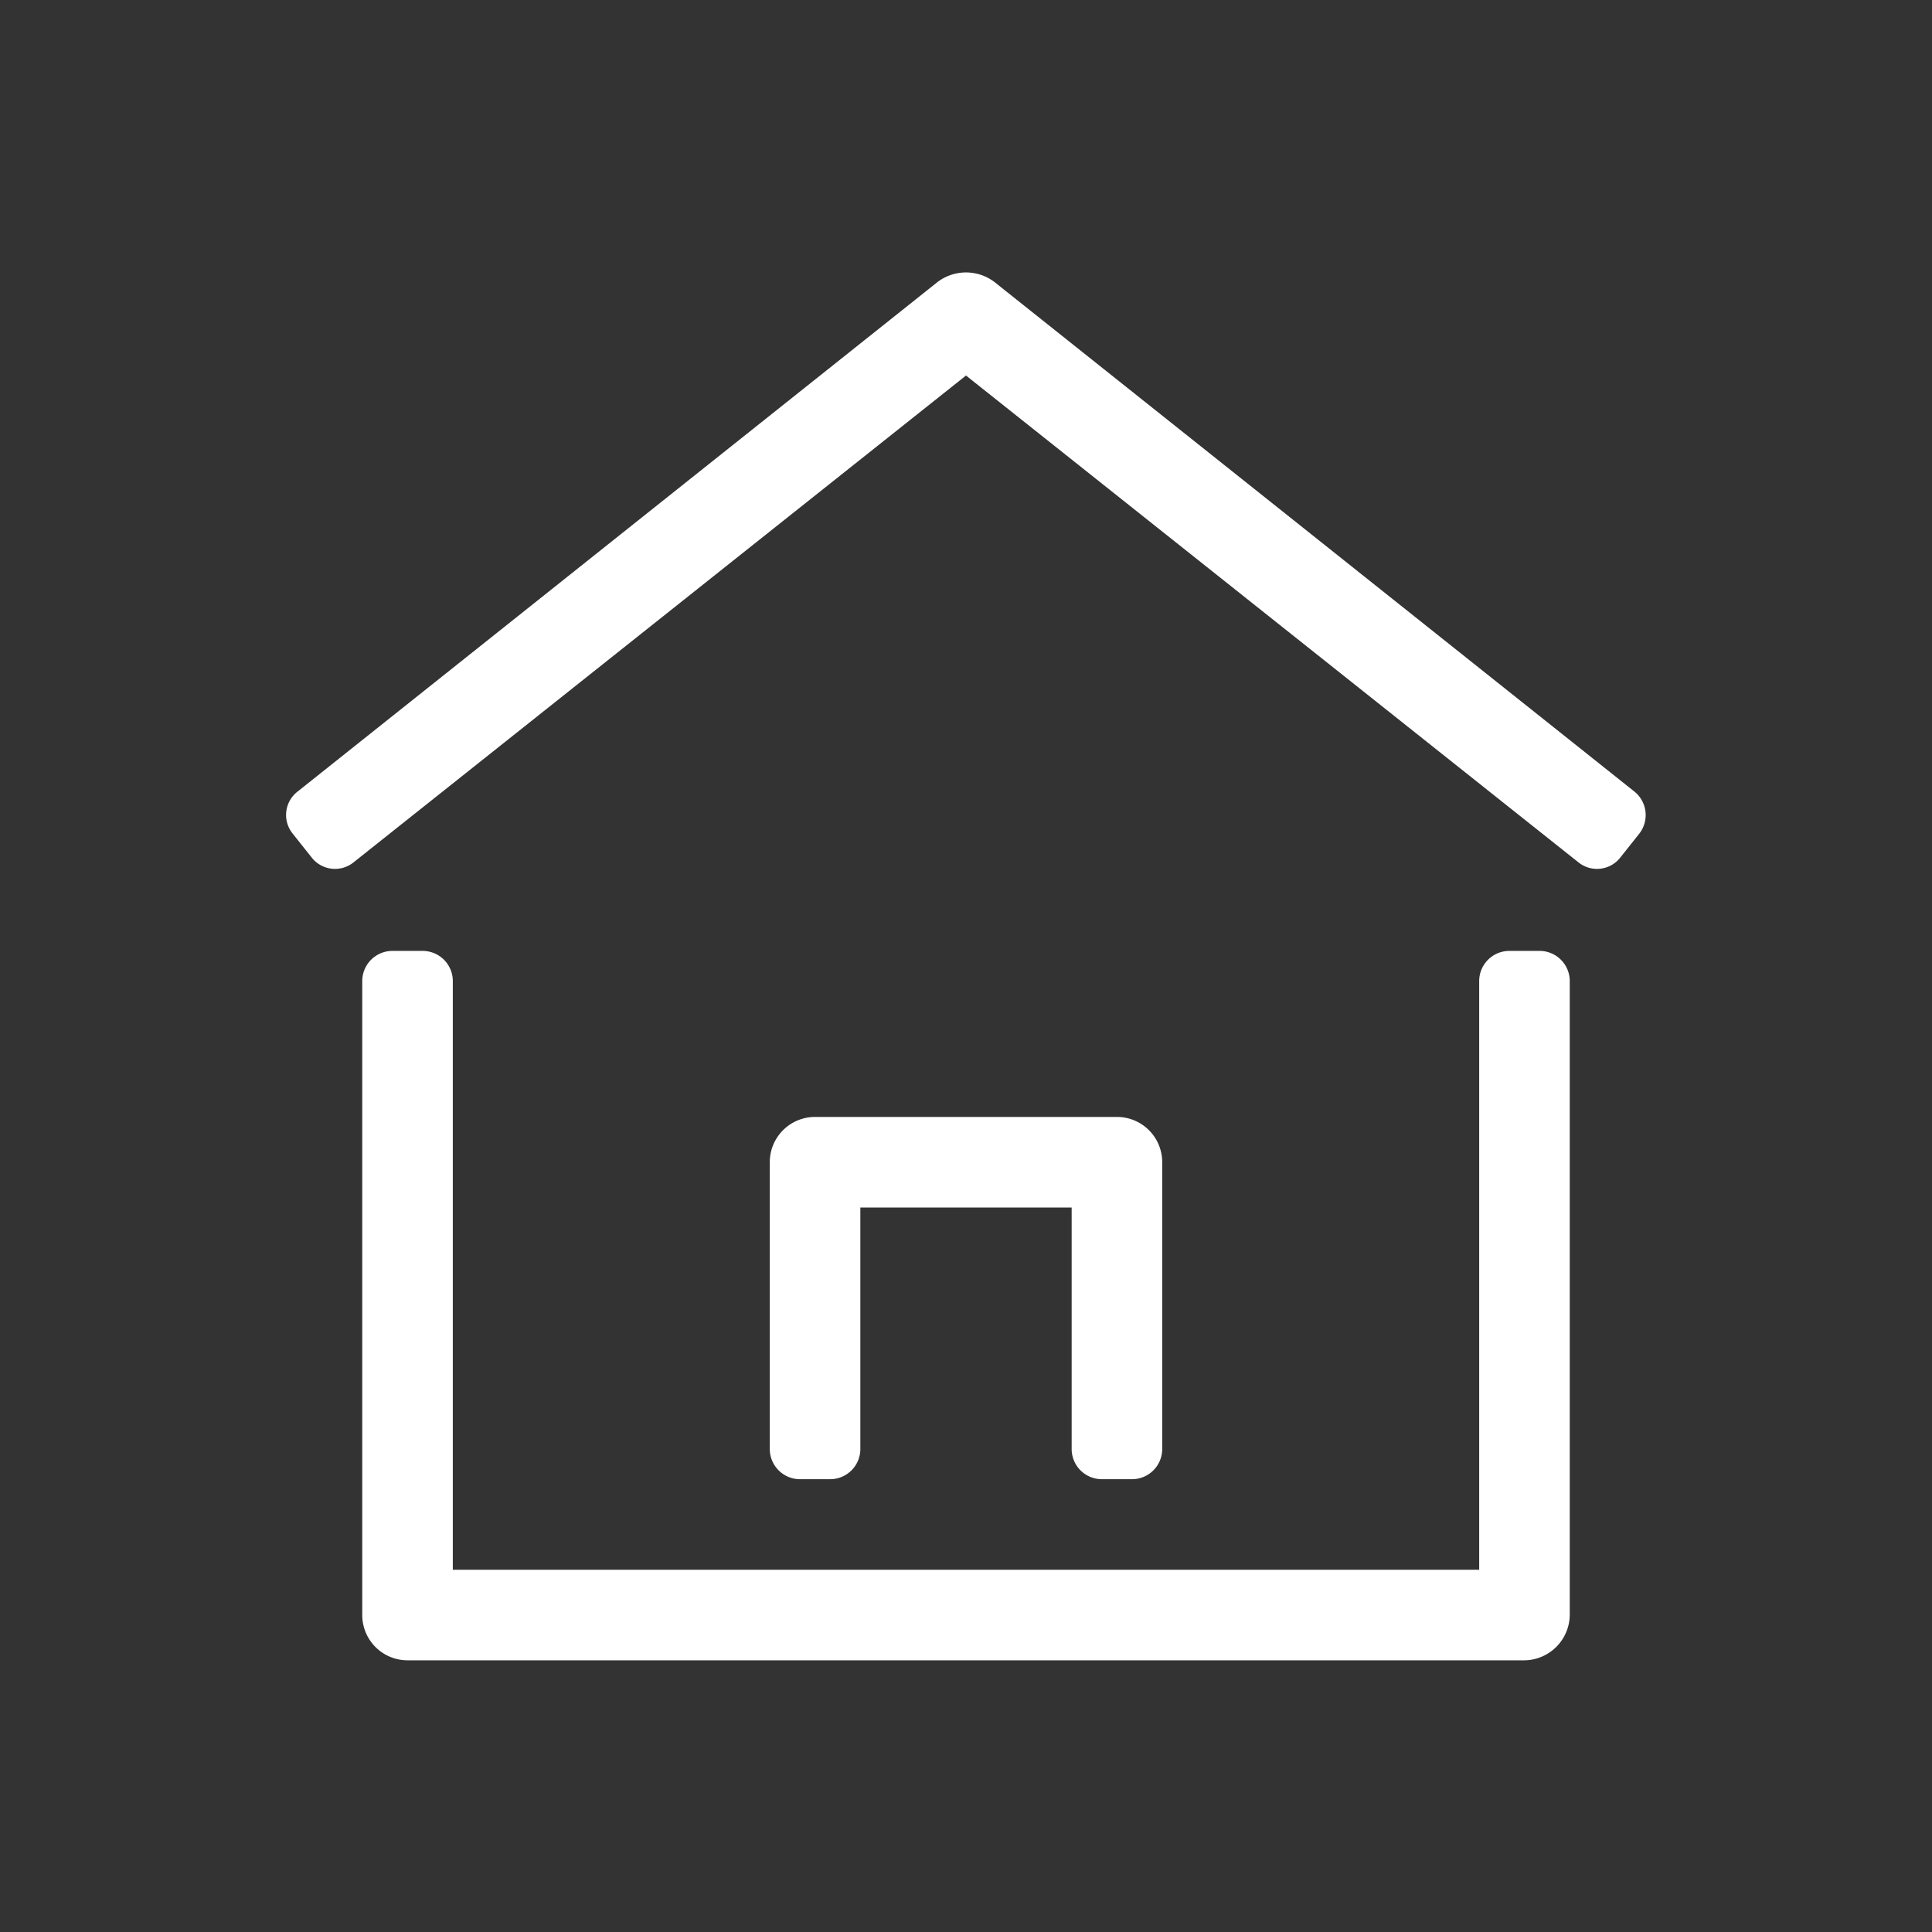 <svg data-name="Ebene 1" xmlns="http://www.w3.org/2000/svg" viewBox="0 0 32 32"><rect x="0" y="0" width="32" height="32" fill="#333333" stroke="none"/><defs><style>.cls-1{fill:#fff;}</style></defs><title>icon-house</title><path id="Icon_House" data-name="Icon House" class="cls-1" d="M24.5,26H7.5V16.25a.5.5,0,0,0-.5-.5H6.5a.5.5,0,0,0-.5.5v10.5a.75.75,0,0,0,.75.75h18.5a.76.76,0,0,0,.75-.75h0V16.25a.5.5,0,0,0-.5-.5H25a.5.5,0,0,0-.5.5Zm-5.25-2V19.25a.75.75,0,0,0-.75-.75h-5a.75.75,0,0,0-.75.74h0V24a.5.5,0,0,0,.5.5h.5a.5.5,0,0,0,.5-.5V20h3.5v4a.5.5,0,0,0,.5.5h.5a.5.5,0,0,0,.5-.5M16.47,4.67a.78.78,0,0,0-.94,0L4.93,13.11a.49.49,0,0,0-.08.7l.31.39a.49.49,0,0,0,.7.08L16,6.22l10.14,8.06a.49.49,0,0,0,.7-.08l.31-.39a.5.5,0,0,0-.08-.7Z"/></svg>